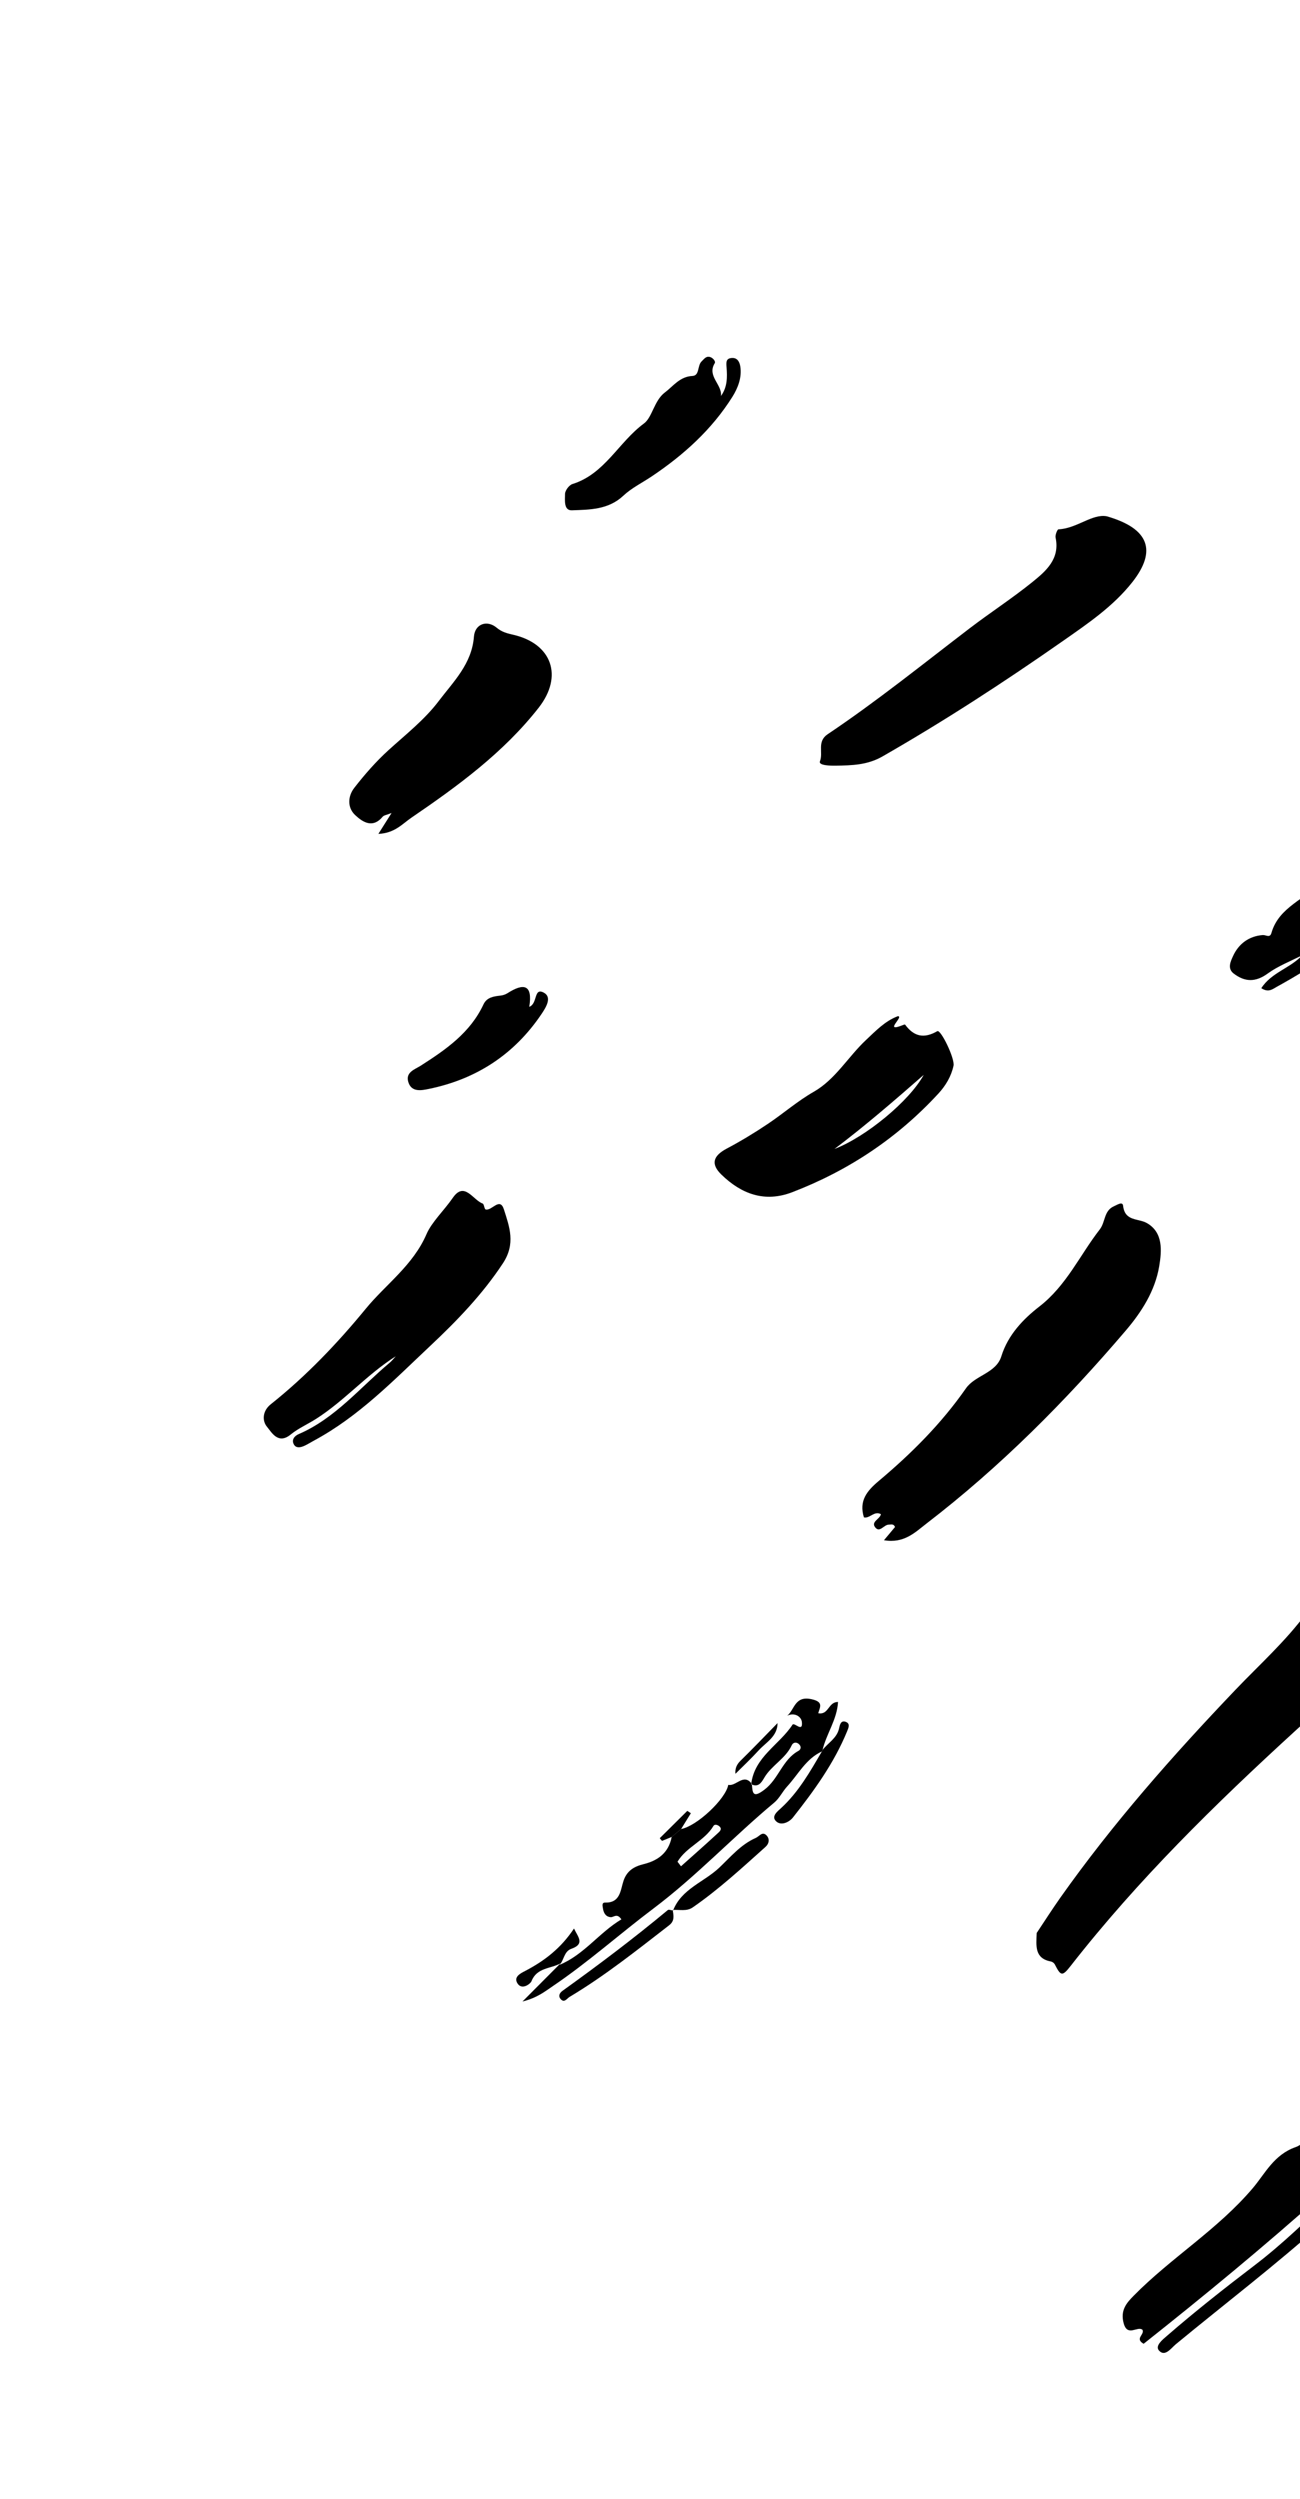 <svg width="77" height="148" viewBox="0 0 77 148" fill="none" xmlns="http://www.w3.org/2000/svg">
<path fill-rule="evenodd" clip-rule="evenodd" d="M88.167 120.302C81.918 127.119 74.938 133.099 67.737 138.803C67.192 138.484 67.814 138.265 67.67 137.974C67.381 137.724 66.78 138.422 66.555 137.584C66.349 136.815 66.724 136.388 67.147 135.958C69.375 133.694 72.134 132.033 74.216 129.57C74.929 128.727 75.458 127.598 76.749 127.152C77.543 126.877 77.722 125.661 78.528 125.056C79.032 124.677 79.429 124.059 79.992 123.63C82.236 121.922 83.874 119.733 84.913 117.109C85.1 116.636 85.429 116.254 85.884 116.368C87.125 116.678 88.492 116.518 89.389 117.938C90.04 118.97 89.919 119.701 89.403 120.572C88.157 122.67 86.401 124.334 84.668 126.003C82.64 127.954 80.459 129.743 78.366 131.62C75.55 134.144 72.552 136.431 69.642 138.831C69.365 139.059 69.01 139.592 68.655 139.211C68.388 138.924 68.861 138.557 69.126 138.327C70.797 136.876 72.534 135.509 74.297 134.165C75.986 132.878 77.522 131.378 79.05 129.893C81.519 127.493 84.127 125.237 86.465 122.703C87.132 121.98 87.797 121.246 88.167 120.302Z" fill="black"/>
<path fill-rule="evenodd" clip-rule="evenodd" d="M52.358 91.214C52.647 90.869 52.833 90.646 53.013 90.432C52.931 90.225 52.783 90.292 52.644 90.291C52.358 90.29 52.122 90.771 51.86 90.477C51.543 90.121 52.125 89.971 52.178 89.672C51.782 89.453 51.52 89.944 51.17 89.86C50.87 88.882 51.341 88.299 52.051 87.703C53.981 86.082 55.759 84.307 57.211 82.223C57.759 81.436 58.998 81.329 59.31 80.323C59.704 79.046 60.623 78.103 61.559 77.377C63.176 76.124 63.958 74.329 65.144 72.803C65.477 72.373 65.381 71.7 65.974 71.439C66.165 71.355 66.492 71.132 66.522 71.407C66.628 72.349 67.419 72.136 67.938 72.436C68.901 72.992 68.814 74.068 68.66 74.992C68.416 76.447 67.619 77.695 66.688 78.788C63.121 82.974 59.254 86.863 54.884 90.221C54.219 90.732 53.556 91.423 52.358 91.214Z" fill="black"/>
<path fill-rule="evenodd" clip-rule="evenodd" d="M61.404 114.474C61.858 113.794 62.315 113.076 62.805 112.382C65.914 107.984 69.467 103.96 73.18 100.07C74.604 98.578 76.148 97.198 77.381 95.525C77.734 95.045 78.214 94.724 78.691 95.478C78.803 95.656 79.009 95.781 79.189 95.909C80.382 96.758 80.609 97.924 79.798 99.185C78.966 100.479 77.823 101.494 76.702 102.519C71.962 106.853 67.386 111.341 63.422 116.416C62.919 117.059 62.834 117.034 62.476 116.333C62.437 116.257 62.336 116.18 62.252 116.165C61.264 115.975 61.378 115.244 61.404 114.474Z" fill="black"/>
<path fill-rule="evenodd" clip-rule="evenodd" d="M65.558 30.576C68.079 31.302 68.523 32.624 67.072 34.471C65.936 35.916 64.416 36.939 62.934 37.976C59.474 40.396 55.936 42.696 52.269 44.798C51.372 45.312 50.457 45.327 49.517 45.344C49.19 45.349 48.465 45.339 48.566 45.083C48.773 44.561 48.373 43.919 49.023 43.482C51.926 41.535 54.646 39.34 57.422 37.218C58.645 36.283 59.944 35.443 61.141 34.476C61.95 33.822 62.792 33.105 62.523 31.836C62.491 31.685 62.626 31.35 62.694 31.347C63.785 31.3 64.69 30.411 65.558 30.576Z" fill="black"/>
<path fill-rule="evenodd" clip-rule="evenodd" d="M23.442 80.319C21.73 81.404 20.418 82.944 18.727 84.024C18.23 84.343 17.673 84.583 17.219 84.953C16.47 85.564 16.09 84.826 15.807 84.486C15.533 84.155 15.528 83.568 16.04 83.161C18.132 81.496 19.988 79.55 21.662 77.509C22.856 76.053 24.465 74.94 25.267 73.078C25.571 72.373 26.313 71.672 26.824 70.932C27.508 69.942 28.011 71.067 28.587 71.275C28.678 71.308 28.682 71.604 28.767 71.627C29.13 71.725 29.607 70.865 29.848 71.625C30.175 72.657 30.555 73.651 29.786 74.818C28.565 76.67 27.058 78.225 25.469 79.719C23.314 81.746 21.247 83.89 18.598 85.313C18.403 85.418 18.216 85.541 18.014 85.63C17.805 85.722 17.544 85.777 17.413 85.553C17.246 85.268 17.444 85.037 17.692 84.93C19.861 83.993 21.33 82.168 23.082 80.702C23.215 80.591 23.323 80.448 23.442 80.319Z" fill="black"/>
<path fill-rule="evenodd" clip-rule="evenodd" d="M77.136 56.566C76.448 56.923 75.705 57.204 75.086 57.655C74.363 58.18 73.731 58.16 73.069 57.652C72.676 57.349 72.903 56.911 73.031 56.627C73.359 55.895 73.979 55.436 74.795 55.375C74.99 55.361 75.217 55.57 75.308 55.251C75.749 53.692 77.353 53.253 78.297 52.173C78.587 51.842 79.027 51.575 79.375 51.25C80.393 50.302 81.314 49.218 82.903 49.198C83.273 49.194 83.901 49.043 83.865 48.472C83.755 46.731 85.163 45.992 86.126 45.001C87.709 43.371 89.524 41.977 91.046 40.279C91.217 40.087 91.374 39.79 91.663 39.956C92.023 40.163 91.411 40.36 91.622 40.64C92.178 40.521 92.801 39.947 93.24 40.96C93.397 41.321 93.892 40.928 94.153 40.666C94.352 40.468 94.561 40.287 94.807 40.545C95.106 40.858 94.734 40.989 94.584 41.155C91.854 44.177 88.788 46.837 85.656 49.426C82.897 51.706 80.139 53.986 77.381 56.265C77.3 56.365 77.218 56.465 77.136 56.566Z" fill="black"/>
<path fill-rule="evenodd" clip-rule="evenodd" d="M54.714 63.655C52.992 65.161 51.261 66.662 49.428 68.043C51.269 67.34 53.851 65.225 54.714 63.655ZM53.178 60.181C53.581 60.179 52.264 61.2 53.504 60.696C53.537 60.683 53.599 60.666 53.609 60.678C54.128 61.387 54.724 61.526 55.516 61.068C55.724 60.947 56.569 62.697 56.477 63.116C56.34 63.749 56.014 64.292 55.586 64.758C53.164 67.389 50.264 69.321 46.931 70.602C45.298 71.23 43.92 70.717 42.729 69.561C42.09 68.94 42.232 68.454 43.034 68.028C43.877 67.58 44.699 67.084 45.492 66.55C46.407 65.936 47.233 65.209 48.205 64.653C49.482 63.924 50.233 62.585 51.295 61.589C51.881 61.039 52.423 60.466 53.178 60.181Z" fill="black"/>
<path fill-rule="evenodd" clip-rule="evenodd" d="M22.411 49.384C22.721 48.893 22.908 48.598 23.193 48.147C22.9 48.264 22.738 48.279 22.665 48.367C22.074 49.082 21.478 48.683 21.036 48.27C20.563 47.829 20.602 47.149 20.981 46.662C21.599 45.867 22.272 45.096 23.017 44.42C24.044 43.487 25.154 42.618 25.987 41.516C26.858 40.366 27.948 39.316 28.071 37.705C28.129 36.945 28.849 36.695 29.421 37.176C29.731 37.438 30.057 37.512 30.414 37.595C32.679 38.122 33.379 40.035 31.902 41.918C29.82 44.573 27.12 46.548 24.359 48.431C23.831 48.791 23.381 49.341 22.411 49.384Z" fill="black"/>
<path fill-rule="evenodd" clip-rule="evenodd" d="M40.129 110.254C40.198 110.344 40.267 110.434 40.336 110.524C41.07 109.869 41.807 109.218 42.531 108.551C42.616 108.473 42.777 108.335 42.636 108.184C42.537 108.078 42.34 108 42.257 108.138C41.727 109.021 40.655 109.373 40.129 110.254ZM46.63 101.606C47.071 101.244 47.069 100.409 48.07 100.629C48.795 100.787 48.568 101.094 48.464 101.46C49.091 101.58 49.054 100.783 49.637 100.794C49.579 101.841 48.947 102.678 48.721 103.635C48.706 103.661 48.693 103.691 48.681 103.723C47.735 104.158 47.281 105.083 46.62 105.801C46.347 106.098 46.168 106.494 45.865 106.747C43.427 108.781 41.25 111.108 38.702 113.026C36.705 114.529 34.837 116.204 32.762 117.608C32.284 117.931 31.837 118.307 30.946 118.533C31.84 117.635 32.521 116.952 33.201 116.269C33.181 116.298 33.161 116.328 33.143 116.36C34.592 115.762 35.486 114.456 36.805 113.667C36.543 113.276 36.352 113.551 36.176 113.538C35.875 113.516 35.751 113.287 35.711 113.011C35.691 112.876 35.633 112.668 35.839 112.674C36.749 112.698 36.747 111.936 36.931 111.385C37.135 110.776 37.568 110.533 38.129 110.395C38.993 110.183 39.608 109.707 39.785 108.785C39.971 108.63 40.156 108.474 40.341 108.318C41.267 108.152 42.984 106.545 43.136 105.701C43.606 105.81 44.041 104.984 44.534 105.646C44.572 106.219 44.608 106.495 45.278 105.987C46.125 105.346 46.344 104.207 47.293 103.689C47.434 103.612 47.472 103.451 47.347 103.315C47.186 103.139 46.979 103.175 46.894 103.359C46.526 104.154 45.694 104.548 45.267 105.282C45.086 105.592 44.913 105.858 44.495 105.668C44.671 104.05 46.159 103.337 46.942 102.137C47.046 101.978 47.566 102.635 47.496 101.98C47.463 101.661 47.068 101.394 46.63 101.606Z" fill="black"/>
<path fill-rule="evenodd" clip-rule="evenodd" d="M42.703 23.452C43.092 22.915 43.078 22.326 43.035 21.751C43.012 21.449 42.995 21.22 43.356 21.2C43.684 21.182 43.808 21.445 43.849 21.703C43.953 22.362 43.7 22.991 43.381 23.499C42.164 25.439 40.491 26.947 38.596 28.217C38.034 28.593 37.407 28.9 36.92 29.357C36.036 30.188 34.936 30.182 33.875 30.221C33.379 30.24 33.466 29.607 33.467 29.253C33.468 29.05 33.709 28.727 33.907 28.665C35.822 28.071 36.644 26.18 38.143 25.079C38.636 24.716 38.741 23.725 39.384 23.24C39.892 22.856 40.264 22.302 41.015 22.265C41.448 22.244 41.295 21.65 41.56 21.399C41.695 21.27 41.805 21.1 42.007 21.13C42.208 21.16 42.406 21.396 42.335 21.51C41.861 22.277 42.785 22.771 42.703 23.452Z" fill="black"/>
<path fill-rule="evenodd" clip-rule="evenodd" d="M77.136 56.567C77.219 56.466 77.3 56.365 77.381 56.265C79.155 55.422 80.729 54.243 82.266 53.062C84.382 51.437 86.384 49.654 88.341 47.838C89.997 46.301 91.909 45.04 93.29 43.195C93.851 42.446 94.601 41.831 95.692 41.522C95.549 42.85 94.511 43.43 93.791 44.19C91.895 46.19 89.733 47.902 87.594 49.629C83.736 52.745 80.006 56.04 75.621 58.442C75.37 58.579 75.137 58.8 74.708 58.522C75.308 57.586 76.443 57.33 77.136 56.567Z" fill="black"/>
<path fill-rule="evenodd" clip-rule="evenodd" d="M31.349 59.626C31.858 59.438 31.6 58.464 32.206 58.784C32.722 59.056 32.332 59.669 32.072 60.055C30.464 62.442 28.22 63.907 25.413 64.484C24.988 64.571 24.366 64.713 24.181 64.067C24.015 63.495 24.57 63.335 24.925 63.108C26.414 62.156 27.853 61.16 28.636 59.484C28.832 59.063 29.235 59.006 29.643 58.961C29.785 58.945 29.937 58.897 30.057 58.82C31.003 58.213 31.566 58.281 31.349 59.626Z" fill="black"/>
<path fill-rule="evenodd" clip-rule="evenodd" d="M39.867 113.145C40.359 111.868 41.687 111.465 42.588 110.619C43.255 109.992 43.868 109.24 44.761 108.846C44.983 108.748 45.149 108.44 45.398 108.691C45.596 108.891 45.567 109.173 45.335 109.381C43.943 110.625 42.572 111.896 41.029 112.96C40.665 113.211 40.242 113.08 39.843 113.111L39.867 113.145Z" fill="black"/>
<path fill-rule="evenodd" clip-rule="evenodd" d="M39.845 113.11C39.896 113.439 39.975 113.753 39.636 114.015C37.72 115.498 35.825 117.011 33.738 118.258C33.577 118.355 33.419 118.648 33.196 118.372C33.054 118.198 33.153 118.018 33.318 117.899C35.447 116.37 37.539 114.793 39.555 113.116C39.612 113.069 39.762 113.133 39.869 113.145L39.845 113.11Z" fill="black"/>
<path fill-rule="evenodd" clip-rule="evenodd" d="M48.681 103.723C48.693 103.691 48.707 103.661 48.721 103.635C49.047 103.211 49.57 102.942 49.698 102.361C49.743 102.154 49.799 101.857 50.101 101.972C50.371 102.076 50.26 102.322 50.173 102.534C49.399 104.421 48.215 106.053 46.964 107.637C46.749 107.909 46.284 108.133 45.99 107.878C45.642 107.577 46.059 107.267 46.267 107.075C47.305 106.12 47.983 104.917 48.681 103.723Z" fill="black"/>
<path fill-rule="evenodd" clip-rule="evenodd" d="M33.146 116.36C33.164 116.329 33.183 116.299 33.204 116.27C32.621 116.6 31.796 116.511 31.478 117.336C31.425 117.472 30.923 117.882 30.653 117.463C30.397 117.066 30.853 116.854 31.104 116.723C32.241 116.132 33.225 115.377 33.999 114.209C34.228 114.708 34.667 115.117 33.844 115.409C33.402 115.566 33.416 116.07 33.146 116.36Z" fill="black"/>
<path fill-rule="evenodd" clip-rule="evenodd" d="M40.342 108.319C40.157 108.475 39.971 108.631 39.786 108.786C39.594 108.865 39.402 108.943 39.211 109.021C39.166 108.968 39.122 108.914 39.078 108.86C39.622 108.32 40.167 107.781 40.711 107.241C40.781 107.288 40.85 107.335 40.92 107.383C40.727 107.695 40.535 108.007 40.342 108.319Z" fill="black"/>
<path fill-rule="evenodd" clip-rule="evenodd" d="M46.055 102.043C46.053 102.841 45.376 103.177 44.931 103.665C44.495 104.144 44.019 104.588 43.561 105.047C43.533 104.739 43.629 104.5 43.861 104.273C44.606 103.543 45.326 102.788 46.055 102.043Z" fill="black"/>
</svg>
